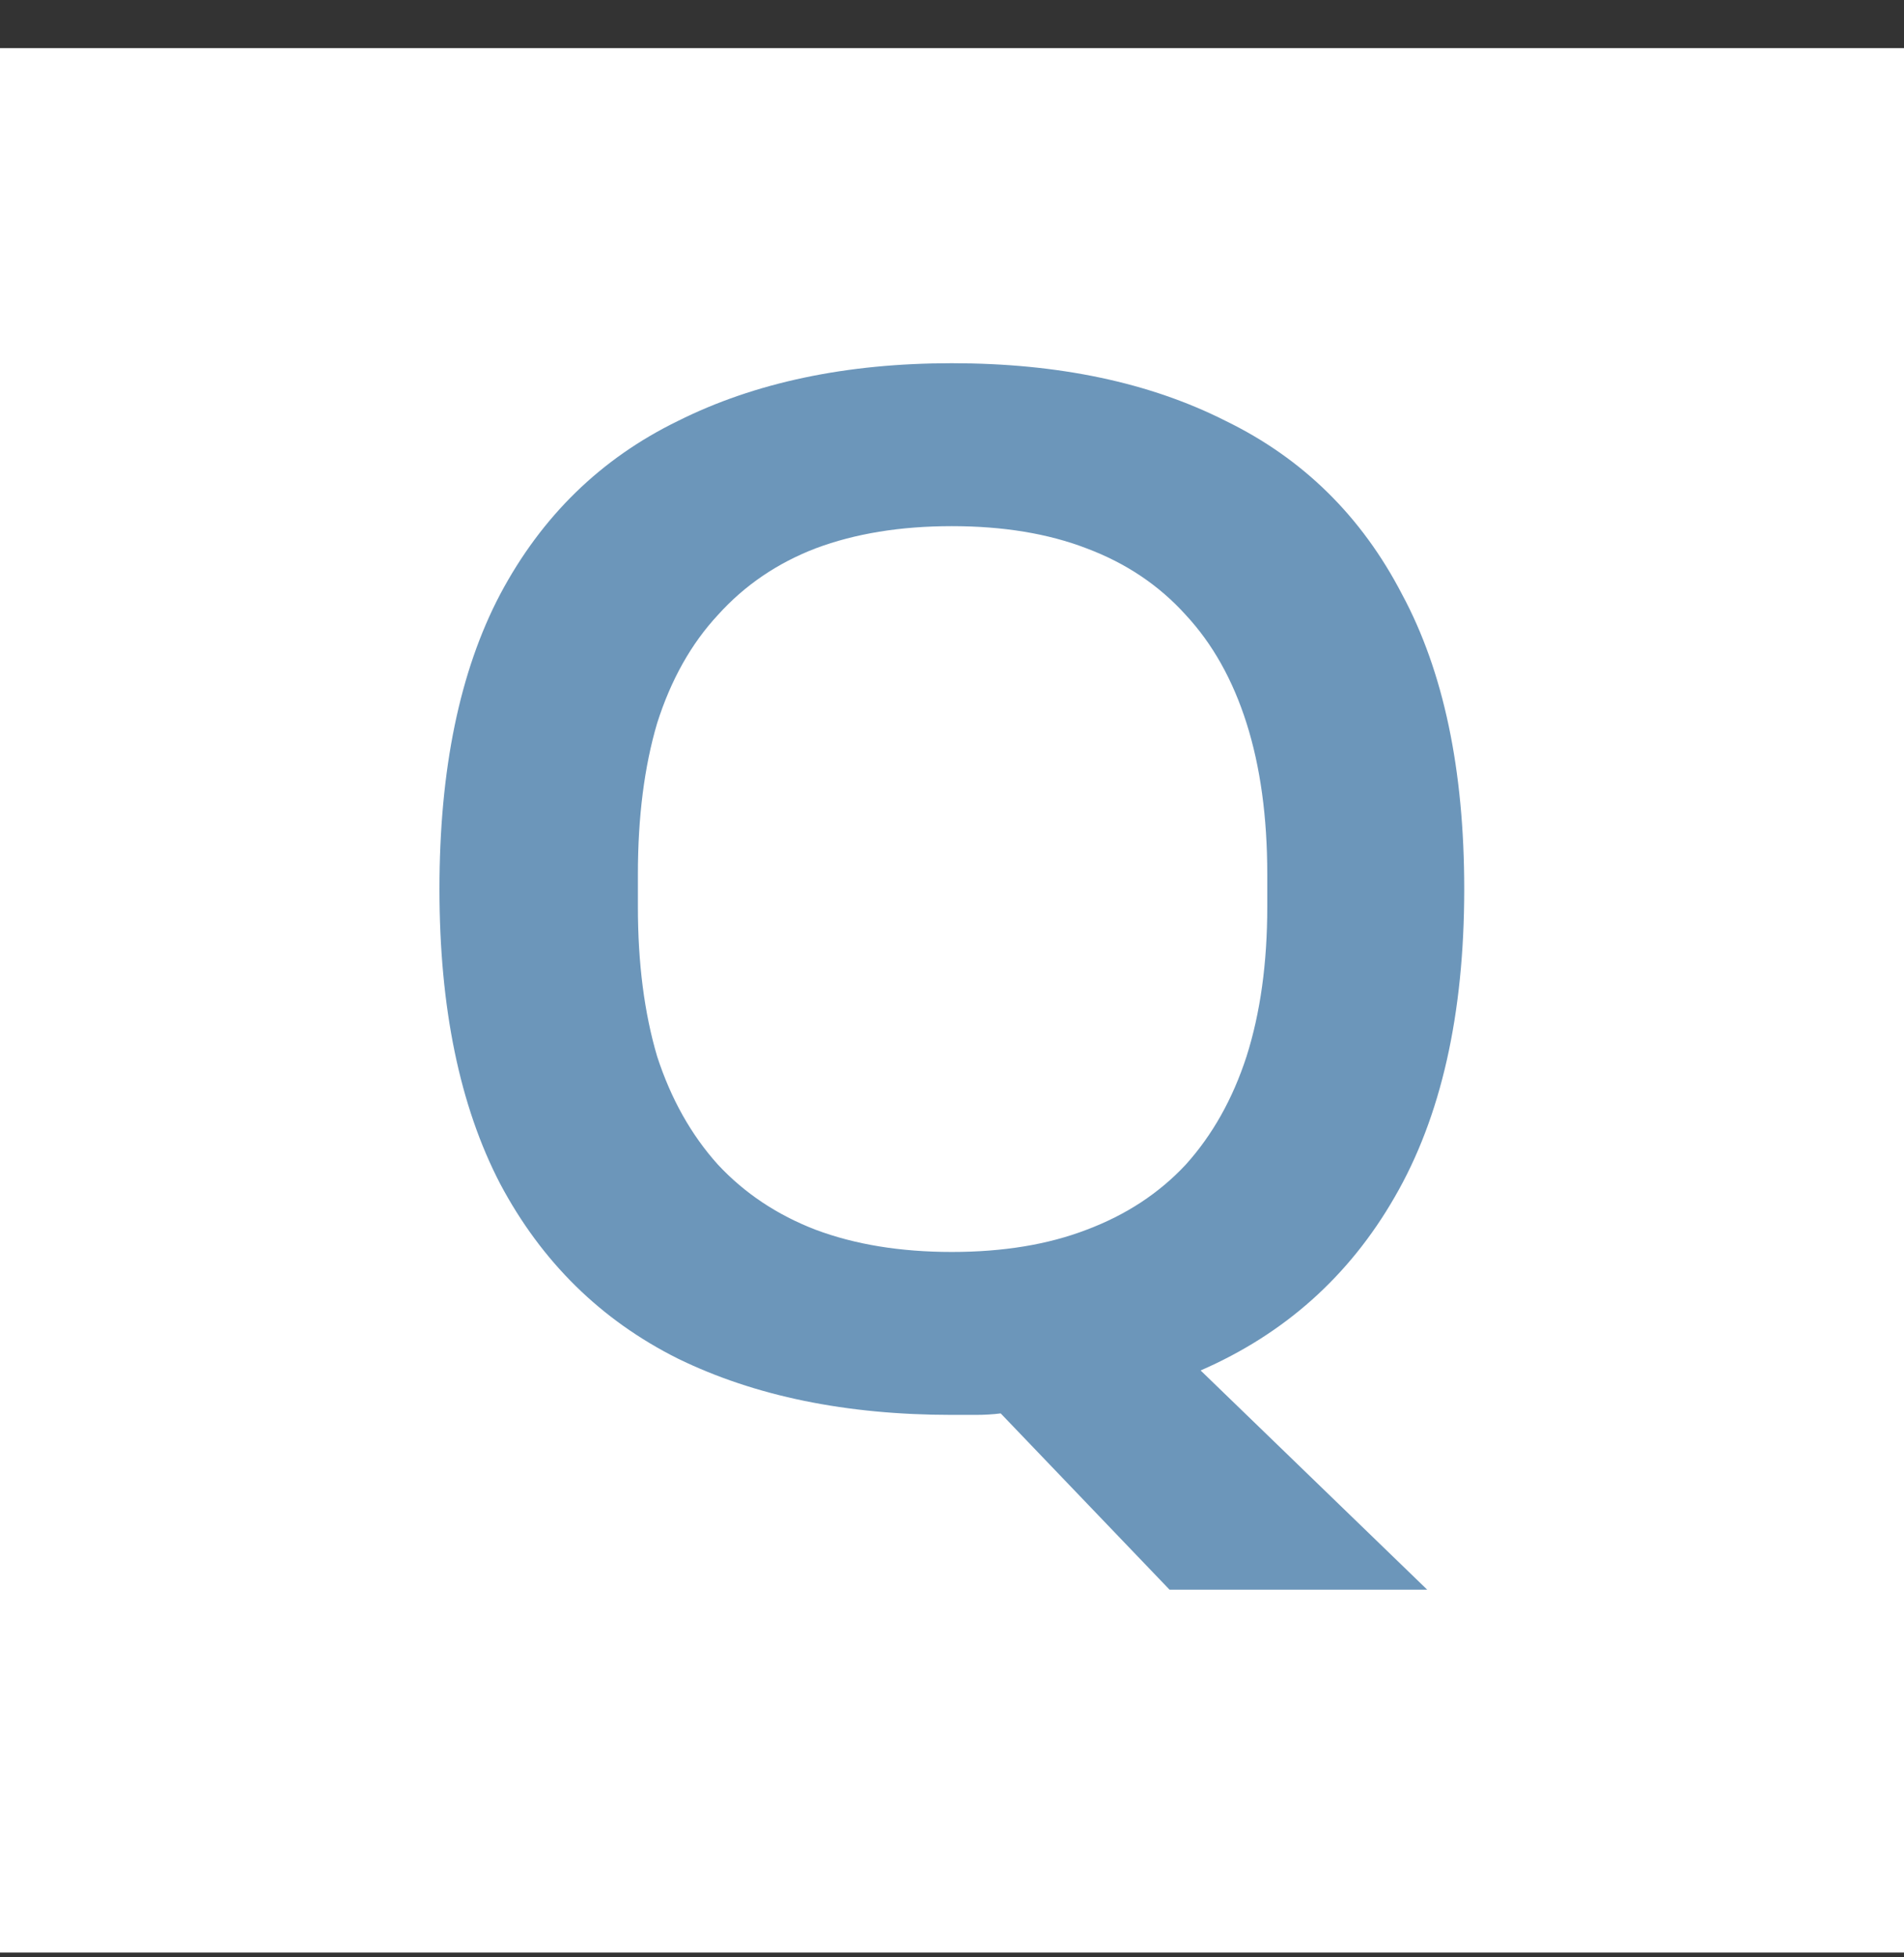 <svg width="36" height="37" viewBox="0 0 36 37" fill="none" xmlns="http://www.w3.org/2000/svg">
<rect x="0" y="0" width="36" height="37" fill="#333333" stroke="none"/>
<rect width="36" height="36" transform="translate(0 0.91)" fill="white"/>
<path d="M22.113 30.05L18.921 26.718C18.771 26.737 18.613 26.746 18.445 26.746C18.296 26.746 18.146 26.746 17.997 26.746C15.999 26.746 14.273 26.392 12.817 25.682C11.361 24.954 10.241 23.853 9.457 22.378C8.691 20.904 8.309 19.046 8.309 16.806C8.309 14.547 8.691 12.69 9.457 11.234C10.241 9.759 11.361 8.667 12.817 7.958C14.273 7.23 15.999 6.866 17.997 6.866C20.013 6.866 21.739 7.23 23.177 7.958C24.633 8.667 25.744 9.759 26.509 11.234C27.293 12.69 27.685 14.547 27.685 16.806C27.685 19.177 27.246 21.118 26.369 22.63C25.51 24.123 24.288 25.215 22.701 25.906L26.985 30.05H22.113ZM17.997 23.666C18.968 23.666 19.817 23.526 20.545 23.246C21.291 22.966 21.917 22.555 22.421 22.014C22.925 21.454 23.308 20.773 23.569 19.97C23.83 19.149 23.961 18.206 23.961 17.142V16.526C23.961 15.444 23.83 14.492 23.569 13.67C23.308 12.849 22.925 12.168 22.421 11.626C21.917 11.066 21.291 10.646 20.545 10.366C19.817 10.086 18.968 9.946 17.997 9.946C17.026 9.946 16.168 10.086 15.421 10.366C14.693 10.646 14.077 11.066 13.573 11.626C13.069 12.168 12.686 12.849 12.425 13.67C12.182 14.492 12.061 15.444 12.061 16.526V17.142C12.061 18.206 12.182 19.149 12.425 19.97C12.686 20.773 13.069 21.454 13.573 22.014C14.077 22.555 14.693 22.966 15.421 23.246C16.168 23.526 17.026 23.666 17.997 23.666Z" fill="#6C96BA"/>
</svg>
